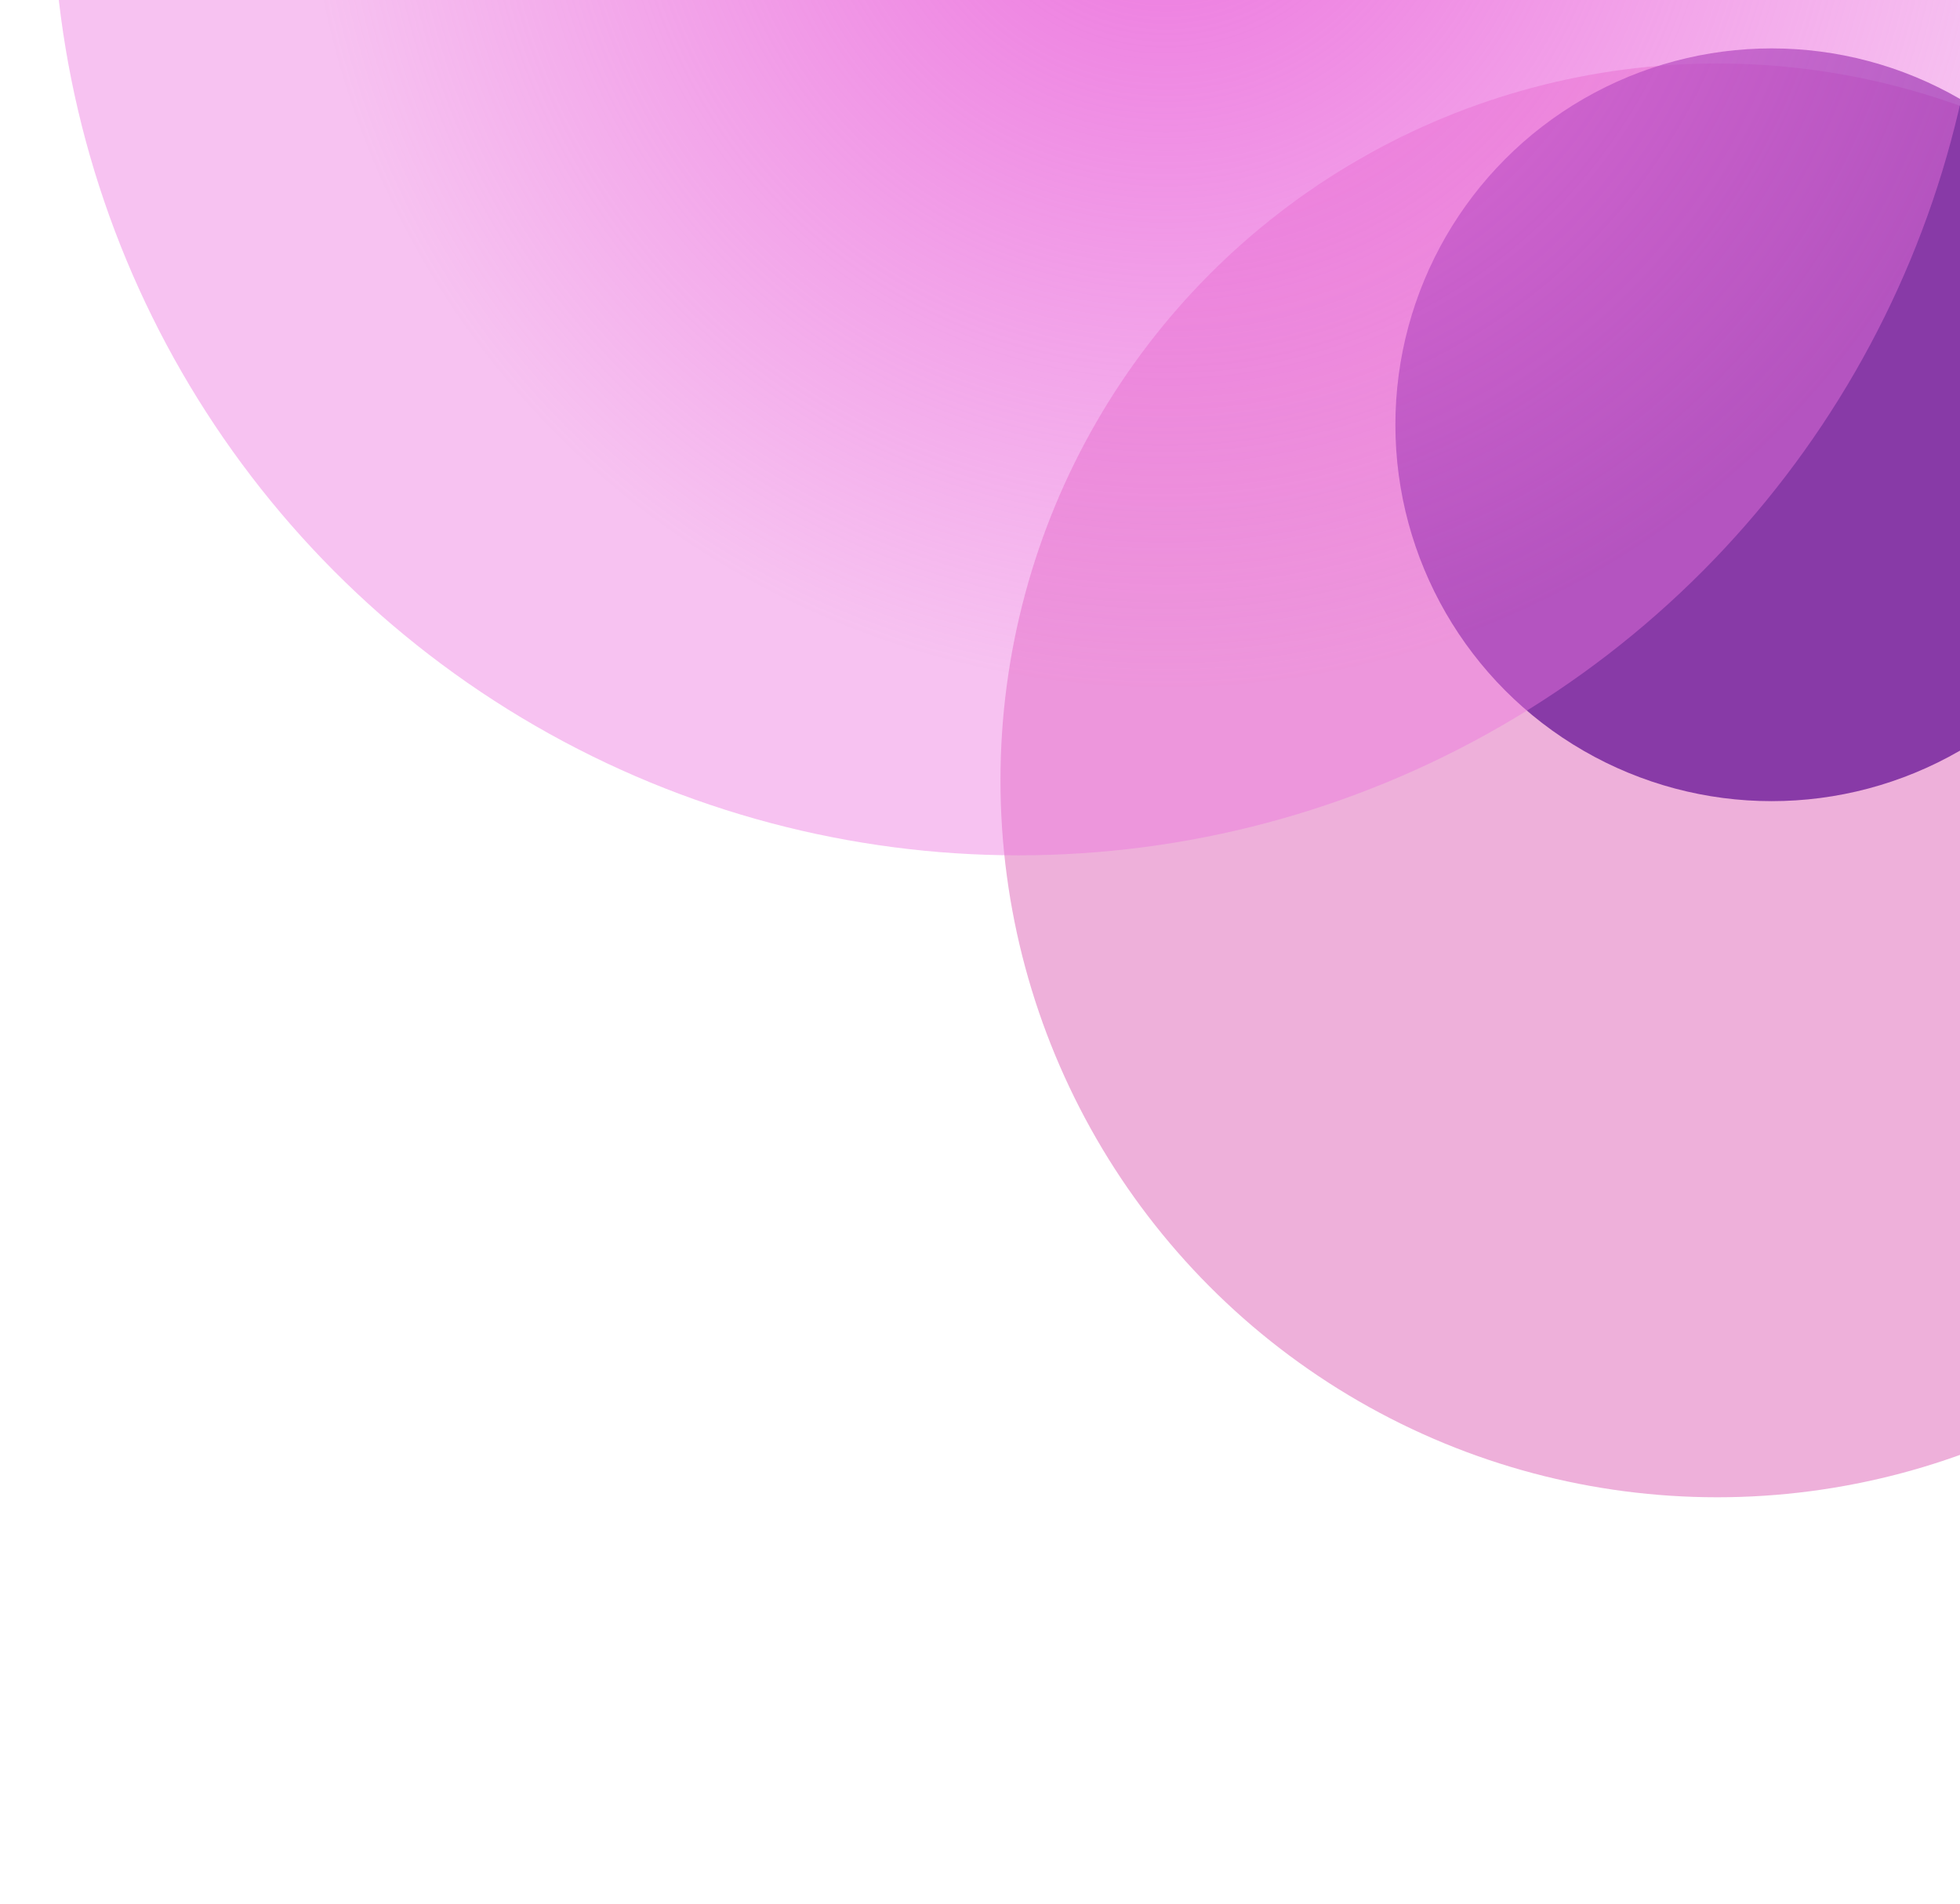 <?xml version="1.0" encoding="UTF-8"?> <svg xmlns="http://www.w3.org/2000/svg" width="486" height="472" viewBox="0 0 486 472" fill="none"> <g opacity="0.4" filter="url(#filter0_f_108_2240)"> <circle cx="177.72" cy="177.72" r="177.72" transform="matrix(-1 -8.74228e-08 -8.74228e-08 1 603.514 15.736)" fill="#D43AA3"></circle> </g> <g opacity="0.7" filter="url(#filter1_f_108_2240)"> <circle cx="93.303" cy="93.303" r="93.303" transform="matrix(-1 -8.74228e-08 -8.74228e-08 1 532.605 12)" fill="#5D0891"></circle> </g> <g filter="url(#filter2_bf_108_2240)"> <circle cx="239.518" cy="239.518" r="239.518" transform="matrix(-1 -8.74228e-08 -8.74228e-08 1 492.035 -267)" fill="url(#paint0_radial_108_2240)"></circle> </g> <defs> <filter id="filter0_f_108_2240" x="148.074" y="-84.264" width="555.439" height="555.439" filterUnits="userSpaceOnUse" color-interpolation-filters="sRGB"> <feFlood flood-opacity="0" result="BackgroundImageFix"></feFlood> <feBlend mode="normal" in="SourceGraphic" in2="BackgroundImageFix" result="shape"></feBlend> <feGaussianBlur stdDeviation="50" result="effect1_foregroundBlur_108_2240"></feGaussianBlur> </filter> <filter id="filter1_f_108_2240" x="290" y="-44" width="298.606" height="298.606" filterUnits="userSpaceOnUse" color-interpolation-filters="sRGB"> <feFlood flood-opacity="0" result="BackgroundImageFix"></feFlood> <feBlend mode="normal" in="SourceGraphic" in2="BackgroundImageFix" result="shape"></feBlend> <feGaussianBlur stdDeviation="28" result="effect1_foregroundBlur_108_2240"></feGaussianBlur> </filter> <filter id="filter2_bf_108_2240" x="-11" y="-291" width="527.035" height="527.035" filterUnits="userSpaceOnUse" color-interpolation-filters="sRGB"> <feFlood flood-opacity="0" result="BackgroundImageFix"></feFlood> <feGaussianBlur in="BackgroundImageFix" stdDeviation="12"></feGaussianBlur> <feComposite in2="SourceAlpha" operator="in" result="effect1_backgroundBlur_108_2240"></feComposite> <feBlend mode="normal" in="SourceGraphic" in2="effect1_backgroundBlur_108_2240" result="shape"></feBlend> <feGaussianBlur stdDeviation="6.5" result="effect2_foregroundBlur_108_2240"></feGaussianBlur> </filter> <radialGradient id="paint0_radial_108_2240" cx="0" cy="0" r="1" gradientUnits="userSpaceOnUse" gradientTransform="translate(203.57 223.765) rotate(125.01) scale(214.023)"> <stop stop-color="#EC74DE"></stop> <stop offset="1" stop-color="#EC74DE" stop-opacity="0.44"></stop> </radialGradient> </defs> </svg> 